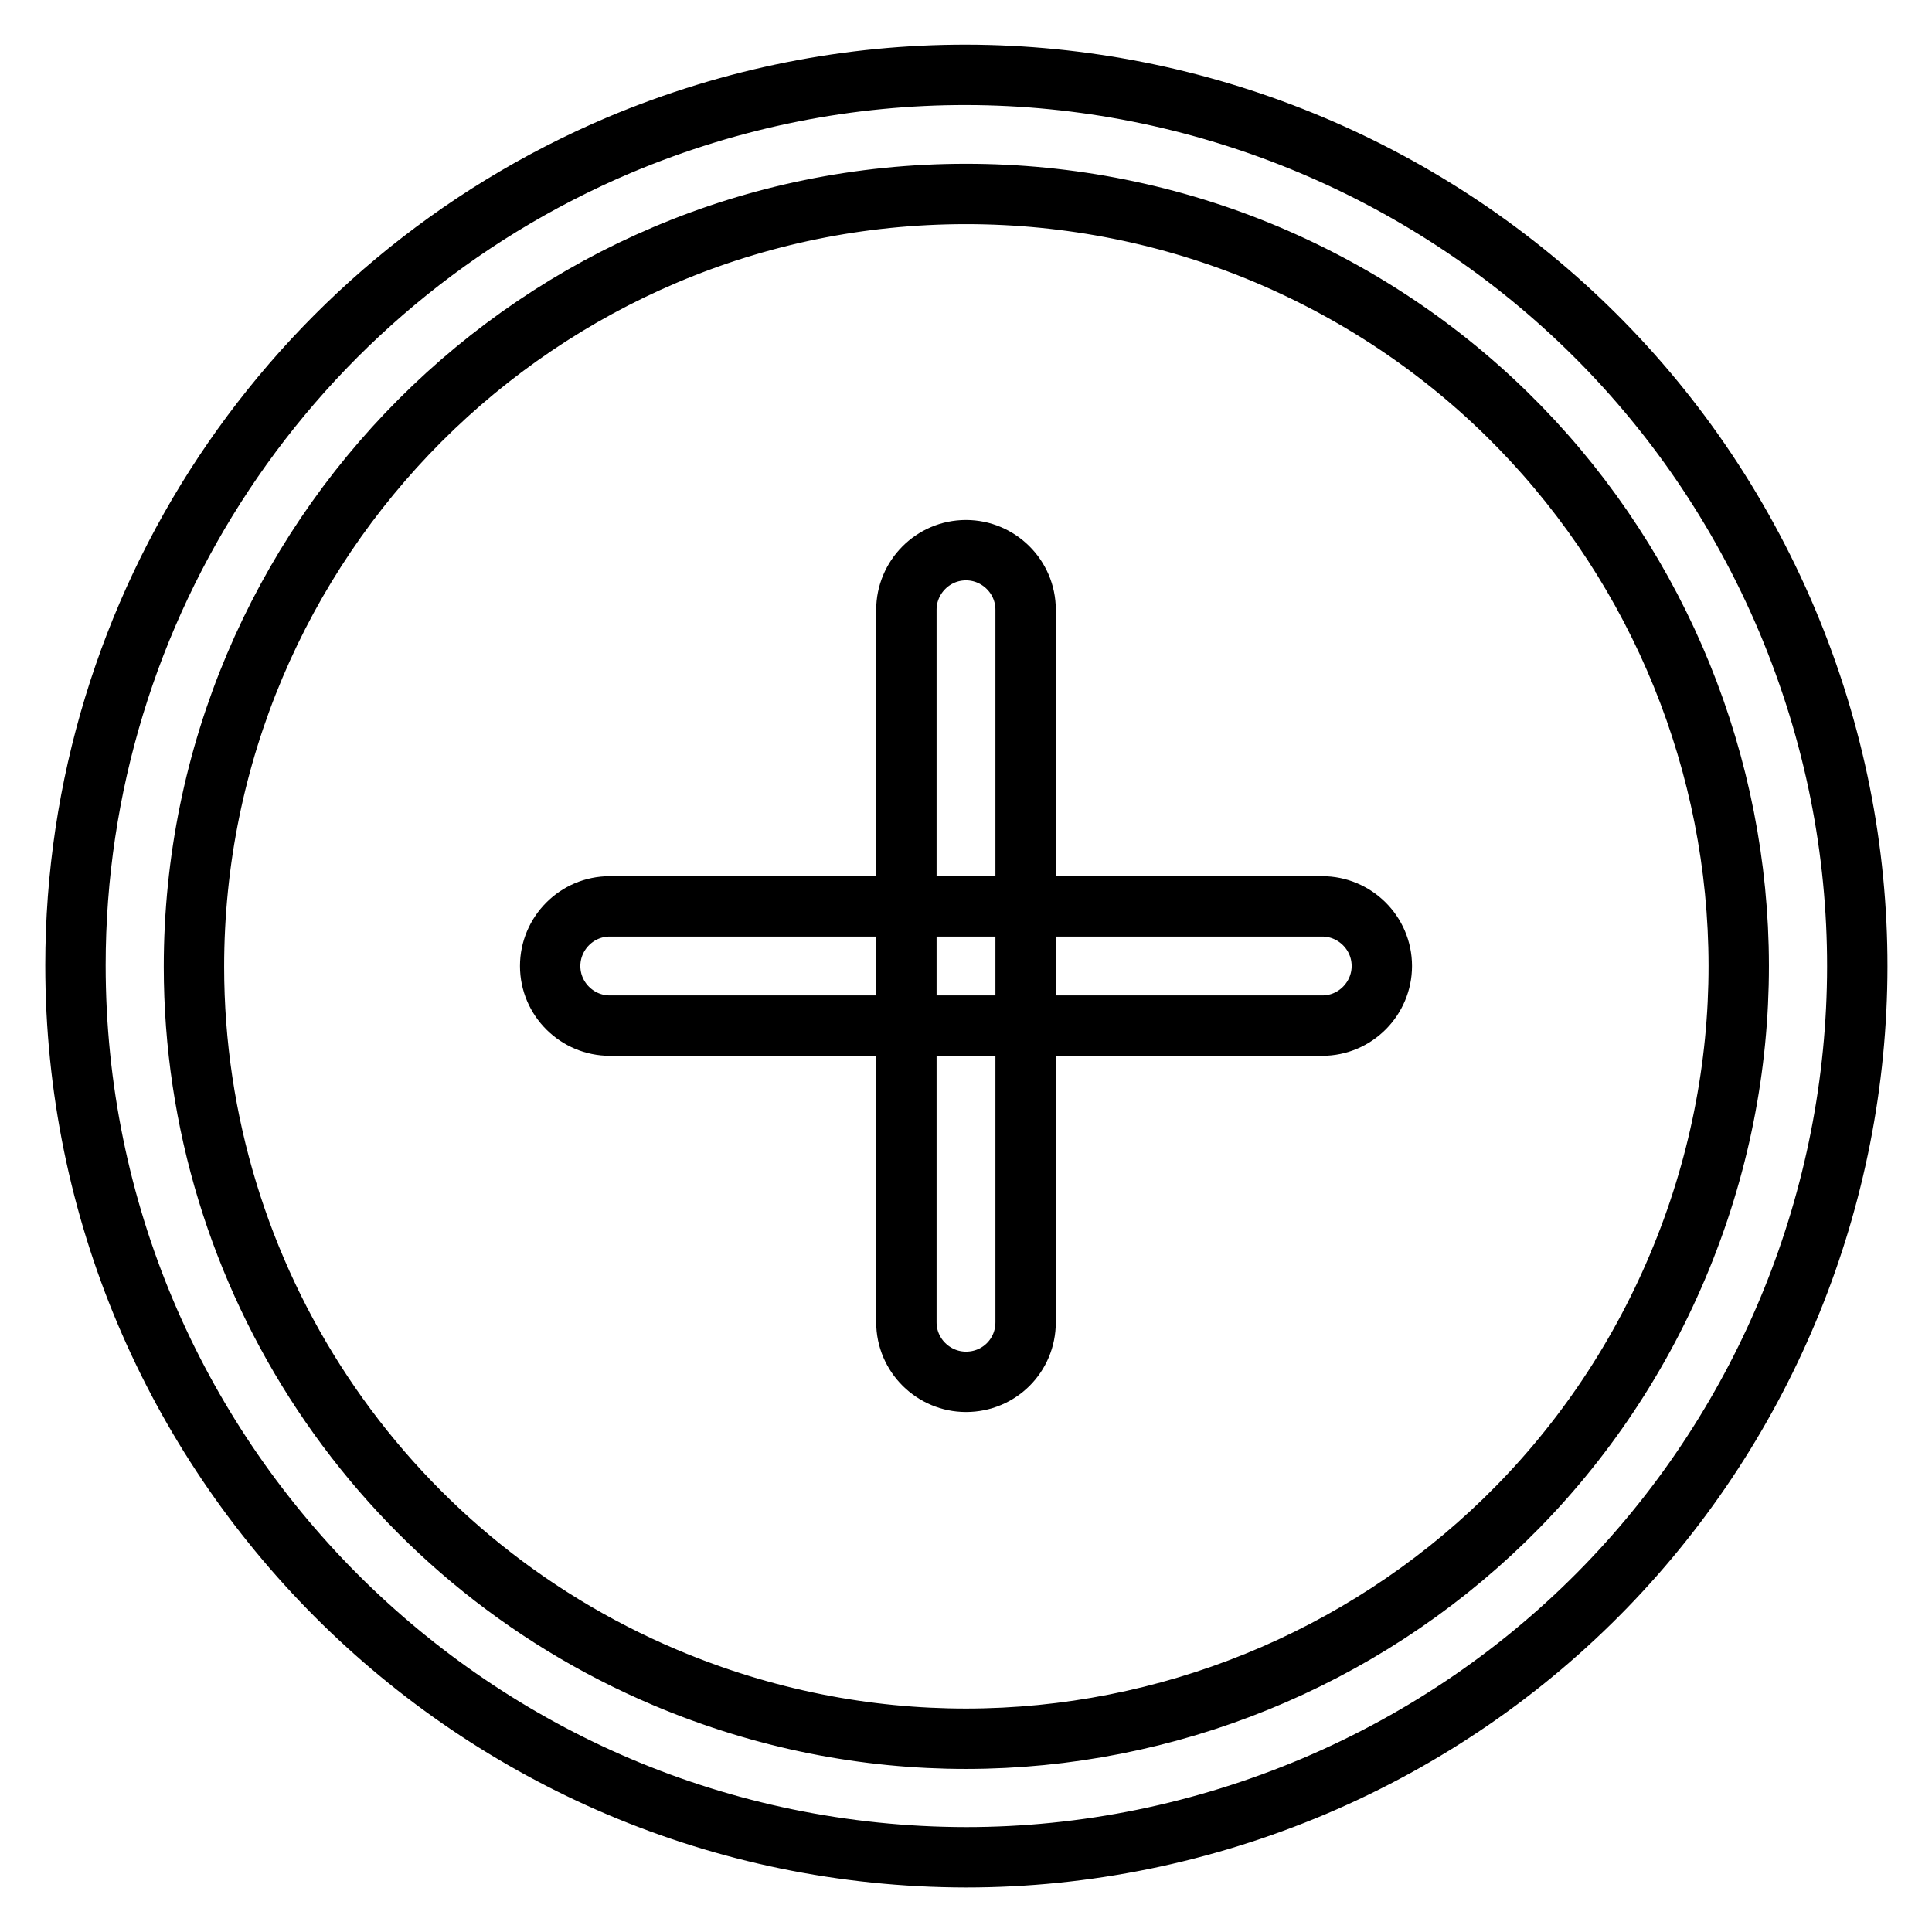 <?xml version="1.0" encoding="utf-8"?>
<!-- Svg Vector Icons : http://www.onlinewebfonts.com/icon -->
<!DOCTYPE svg PUBLIC "-//W3C//DTD SVG 1.1//EN" "http://www.w3.org/Graphics/SVG/1.1/DTD/svg11.dtd">
<svg version="1.1" xmlns="http://www.w3.org/2000/svg" xmlns:xlink="http://www.w3.org/1999/xlink" x="0px" y="0px" viewBox="0 0 256 256" enable-background="new 0 0 256 256" xml:space="preserve">
<g> <path stroke-width="8" fill-opacity="0" stroke="#000000"  d="M128,246.1C62.8,246,10,193.1,10,127.9c0-47.4,28.4-90.2,72.1-108.7c60.1-25.3,129.3,2.9,154.7,63 c25.3,60-2.8,129.1-62.7,154.5C159.4,242.9,143.8,246.1,128,246.1z M128,25.7c-56.5,0-102.3,45.9-102.3,102.4 c0,41.1,24.6,78.2,62.5,94.2c52.1,22,112.1-2.4,134.1-54.5c22-52.1-2.4-112.1-54.5-134.1l0,0C155.2,28.4,141.7,25.7,128,25.7z"/> <path stroke-width="8" fill-opacity="0" stroke="#000000"  d="M175.2,135.9H80.8c-4.3,0-7.9-3.5-7.9-7.9c0-4.3,3.5-7.9,7.9-7.9h94.4c4.3,0,7.9,3.5,7.9,7.9 C183.1,132.3,179.6,135.9,175.2,135.9z"/> <path stroke-width="8" fill-opacity="0" stroke="#000000"  d="M128,183.1c-4.3,0-7.9-3.5-7.9-7.9V80.8c0-4.3,3.5-7.9,7.9-7.9c4.3,0,7.9,3.5,7.9,7.9v94.4 C135.9,179.6,132.4,183.1,128,183.1z"/></g>
</svg>